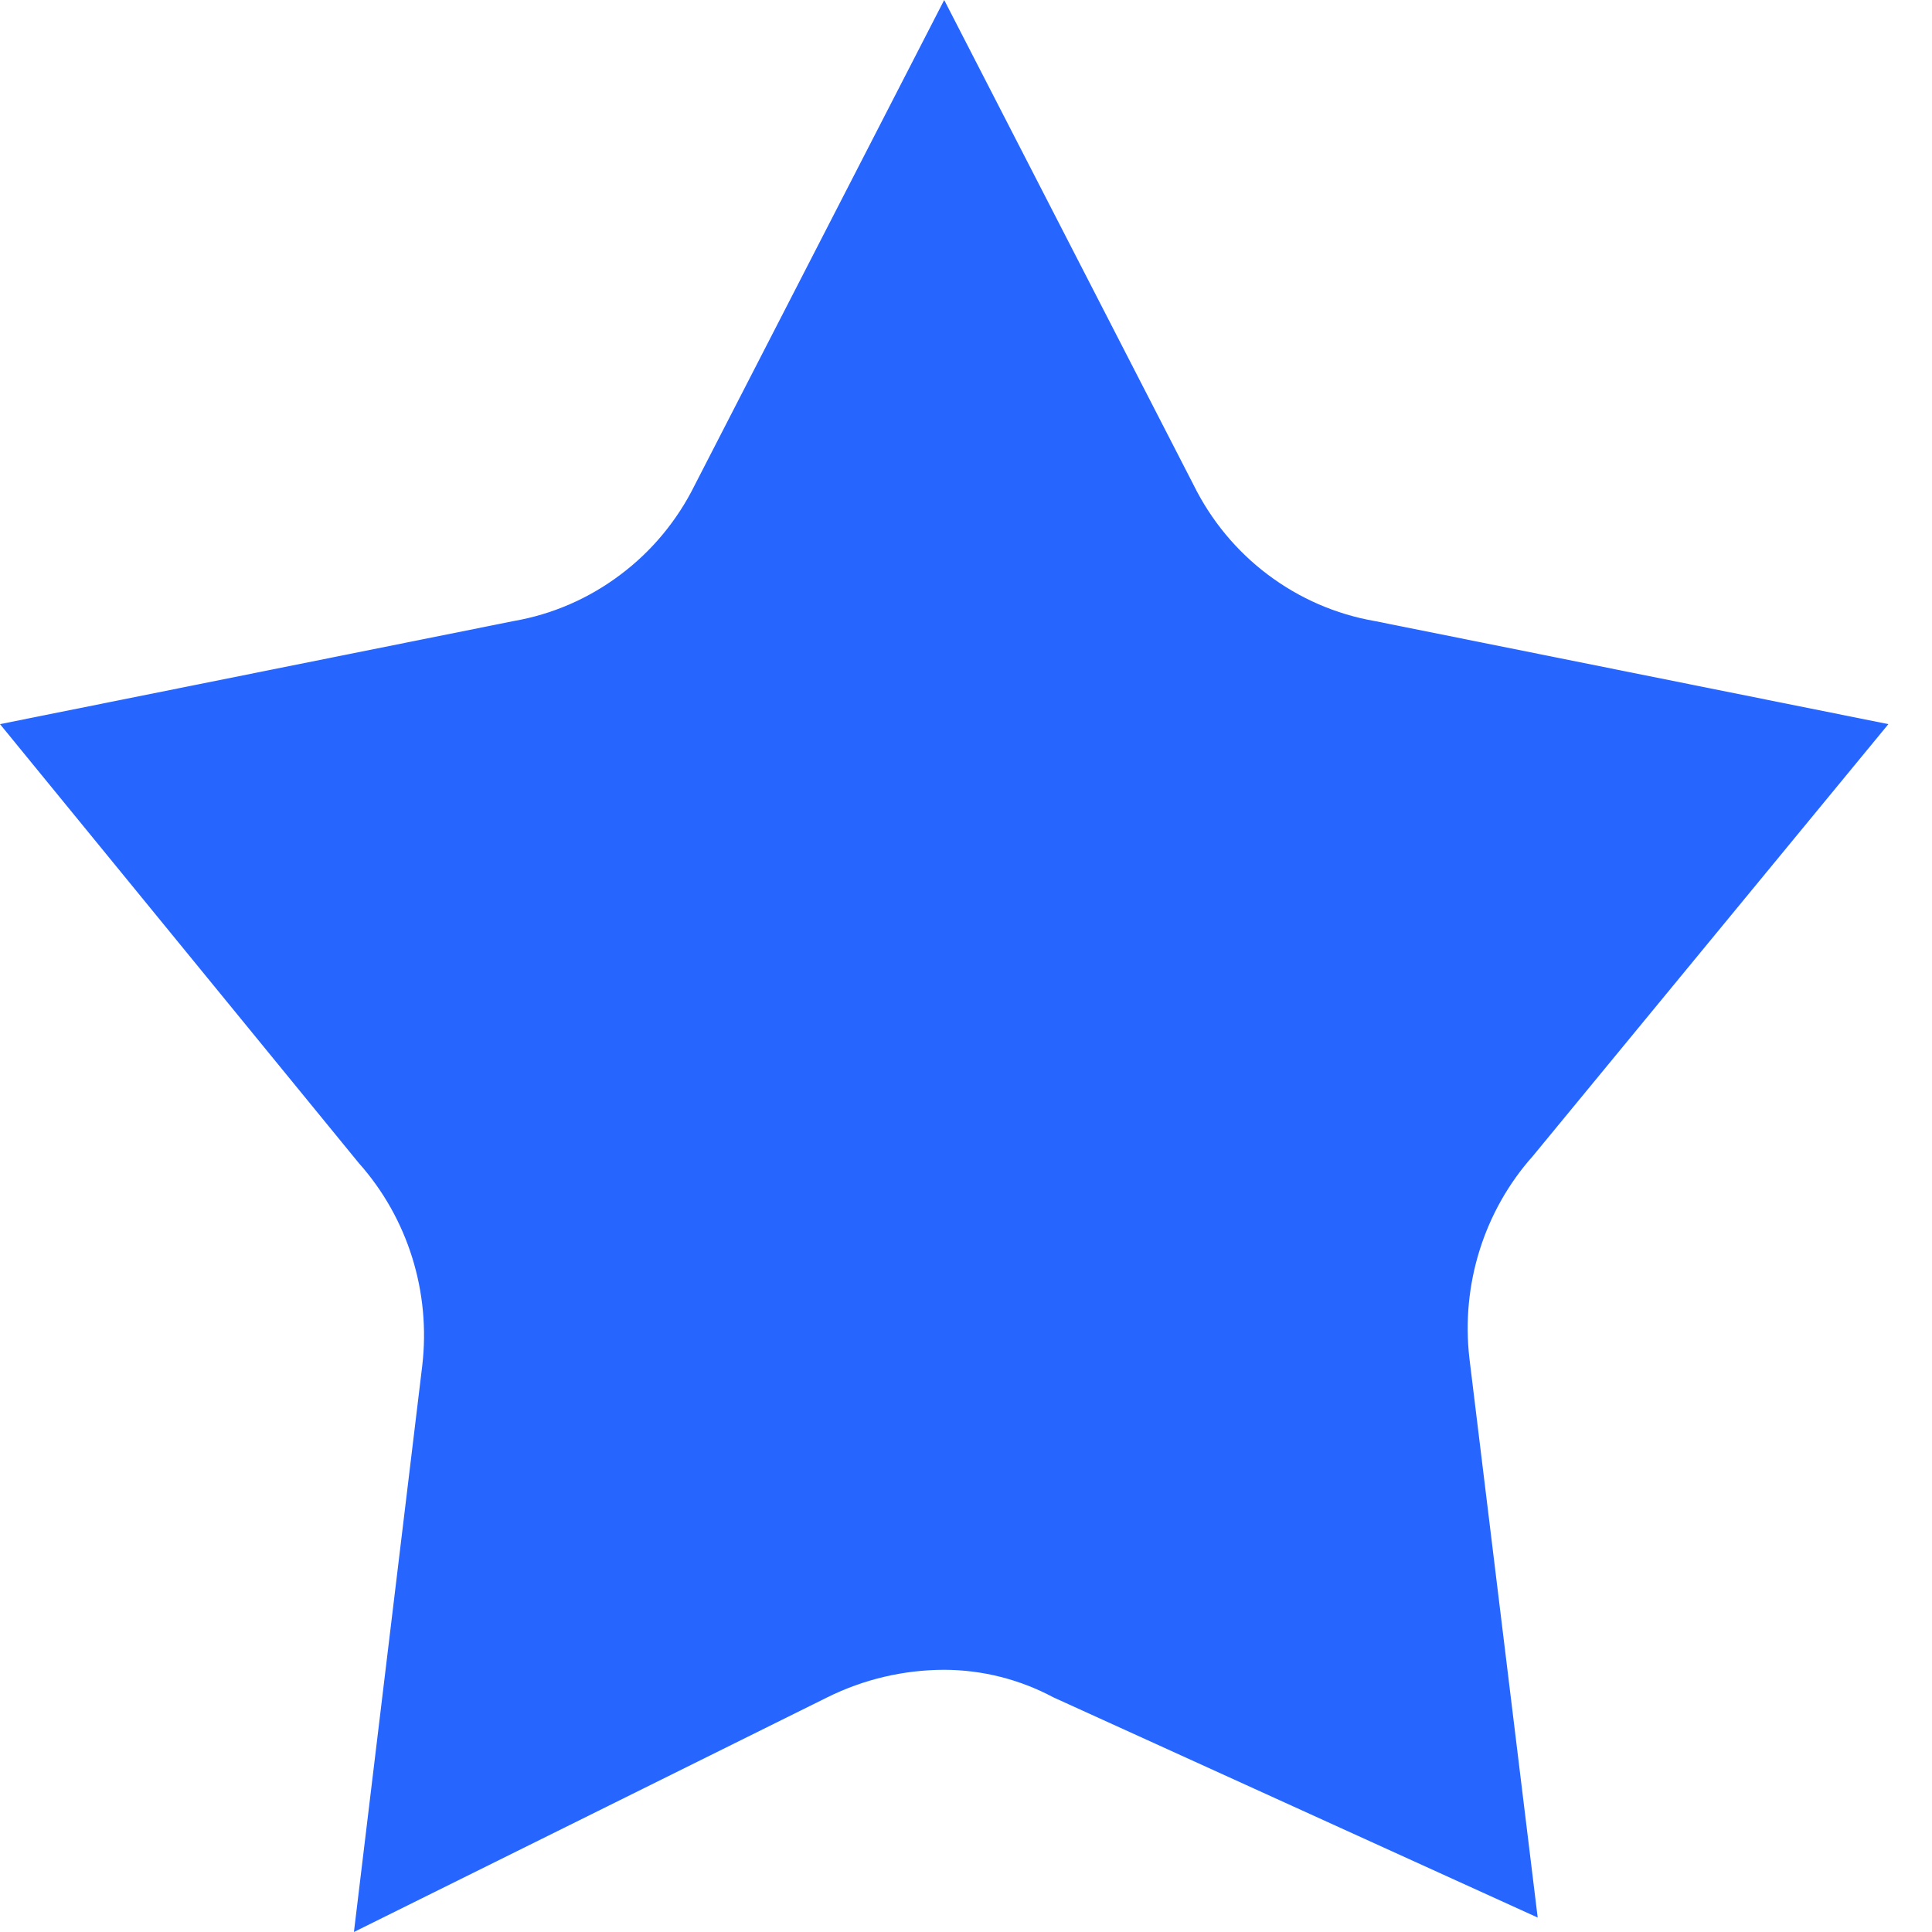 <?xml version="1.0" encoding="UTF-8"?>
<svg width="21px" height="21px" viewBox="0 0 21 21" version="1.1" xmlns="http://www.w3.org/2000/svg" xmlns:xlink="http://www.w3.org/1999/xlink">
    <title>Vector-31</title>
    <g id="Page-2" stroke="none" stroke-width="1" fill="none" fill-rule="evenodd">
        <g id="HOMEPAGE" transform="translate(-309, -3818)" fill="#2666FF">
            <g id="DESIGN" transform="translate(-1, 0)">
                <g id="TEM" transform="translate(221.75, 3644)">
                    <g id="CASES" transform="translate(3.25, 128)">
                        <g id="GOOGLE" transform="translate(29, 37)">
                            <g id="Vector" transform="translate(56, 9)">
                                <path d="M12.974,5.272 L10.263,0 L7.552,5.272 C7.361,5.658 7.084,5.992 6.743,6.247 C6.401,6.505 6.005,6.677 5.586,6.75 L0,7.871 L3.9,12.642 C4.433,13.24 4.685,14.046 4.589,14.85 L3.847,21 L8.991,18.45 C9.387,18.253 9.822,18.151 10.263,18.15 C10.677,18.151 11.084,18.254 11.451,18.45 L16.714,20.843 L15.972,14.766 C15.879,13.964 16.131,13.16 16.663,12.564 L20.526,7.871 L14.94,6.75 C14.521,6.677 14.125,6.505 13.782,6.247 C13.442,5.992 13.165,5.658 12.974,5.272 Z" id="Vector-31"></path>
                            </g>
                        </g>
                    </g>
                </g>
            </g>
        </g>
    </g>
</svg>